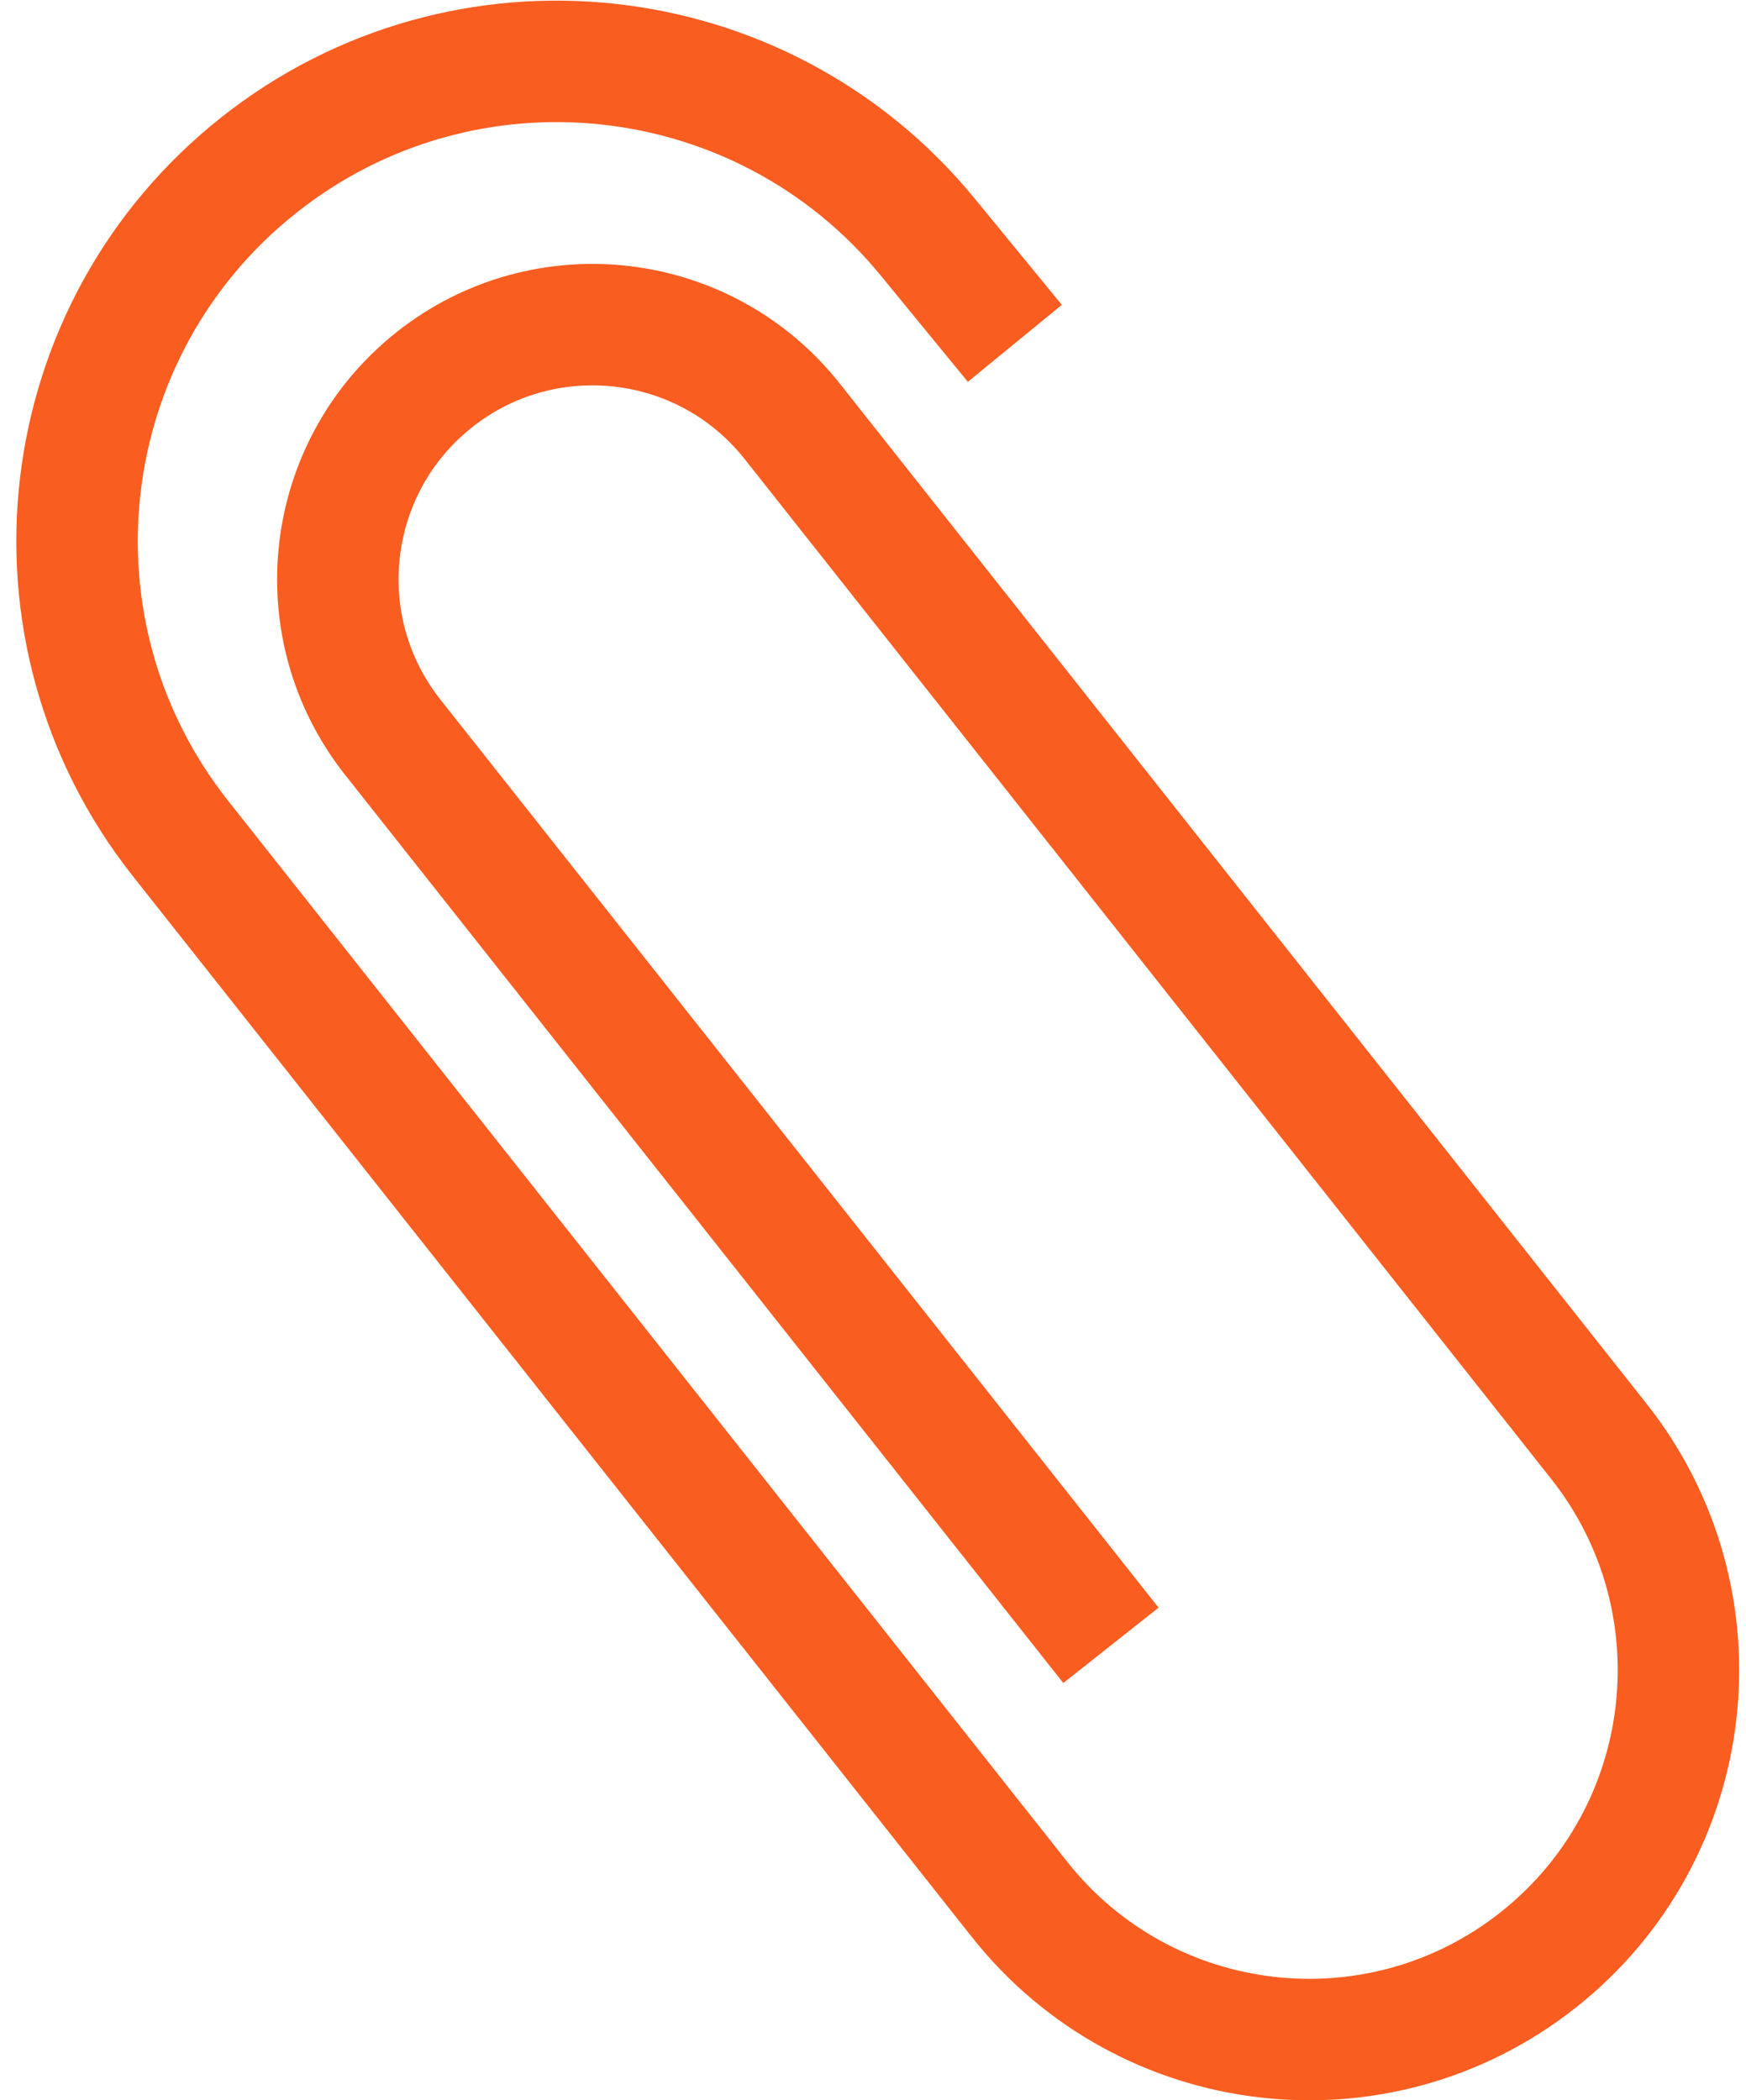 <?xml version="1.0" encoding="UTF-8"?> <svg xmlns="http://www.w3.org/2000/svg" width="69" height="83" viewBox="0 0 69 83" fill="none"><path d="M40.105 13.569L36.661 9.366C30.107 1.369 18.353 0.099 10.243 6.513V6.513C2.032 13.006 0.639 24.926 7.133 33.137L40.289 75.063C45.288 81.385 54.466 82.457 60.788 77.457V77.457C67.11 72.458 68.183 63.28 63.183 56.958L31.308 16.651C27.86 12.292 21.532 11.553 17.172 15V15C12.813 18.448 12.074 24.776 15.521 29.136L43.903 65.025" stroke="#FA5D20" stroke-width="4.8"></path></svg> 